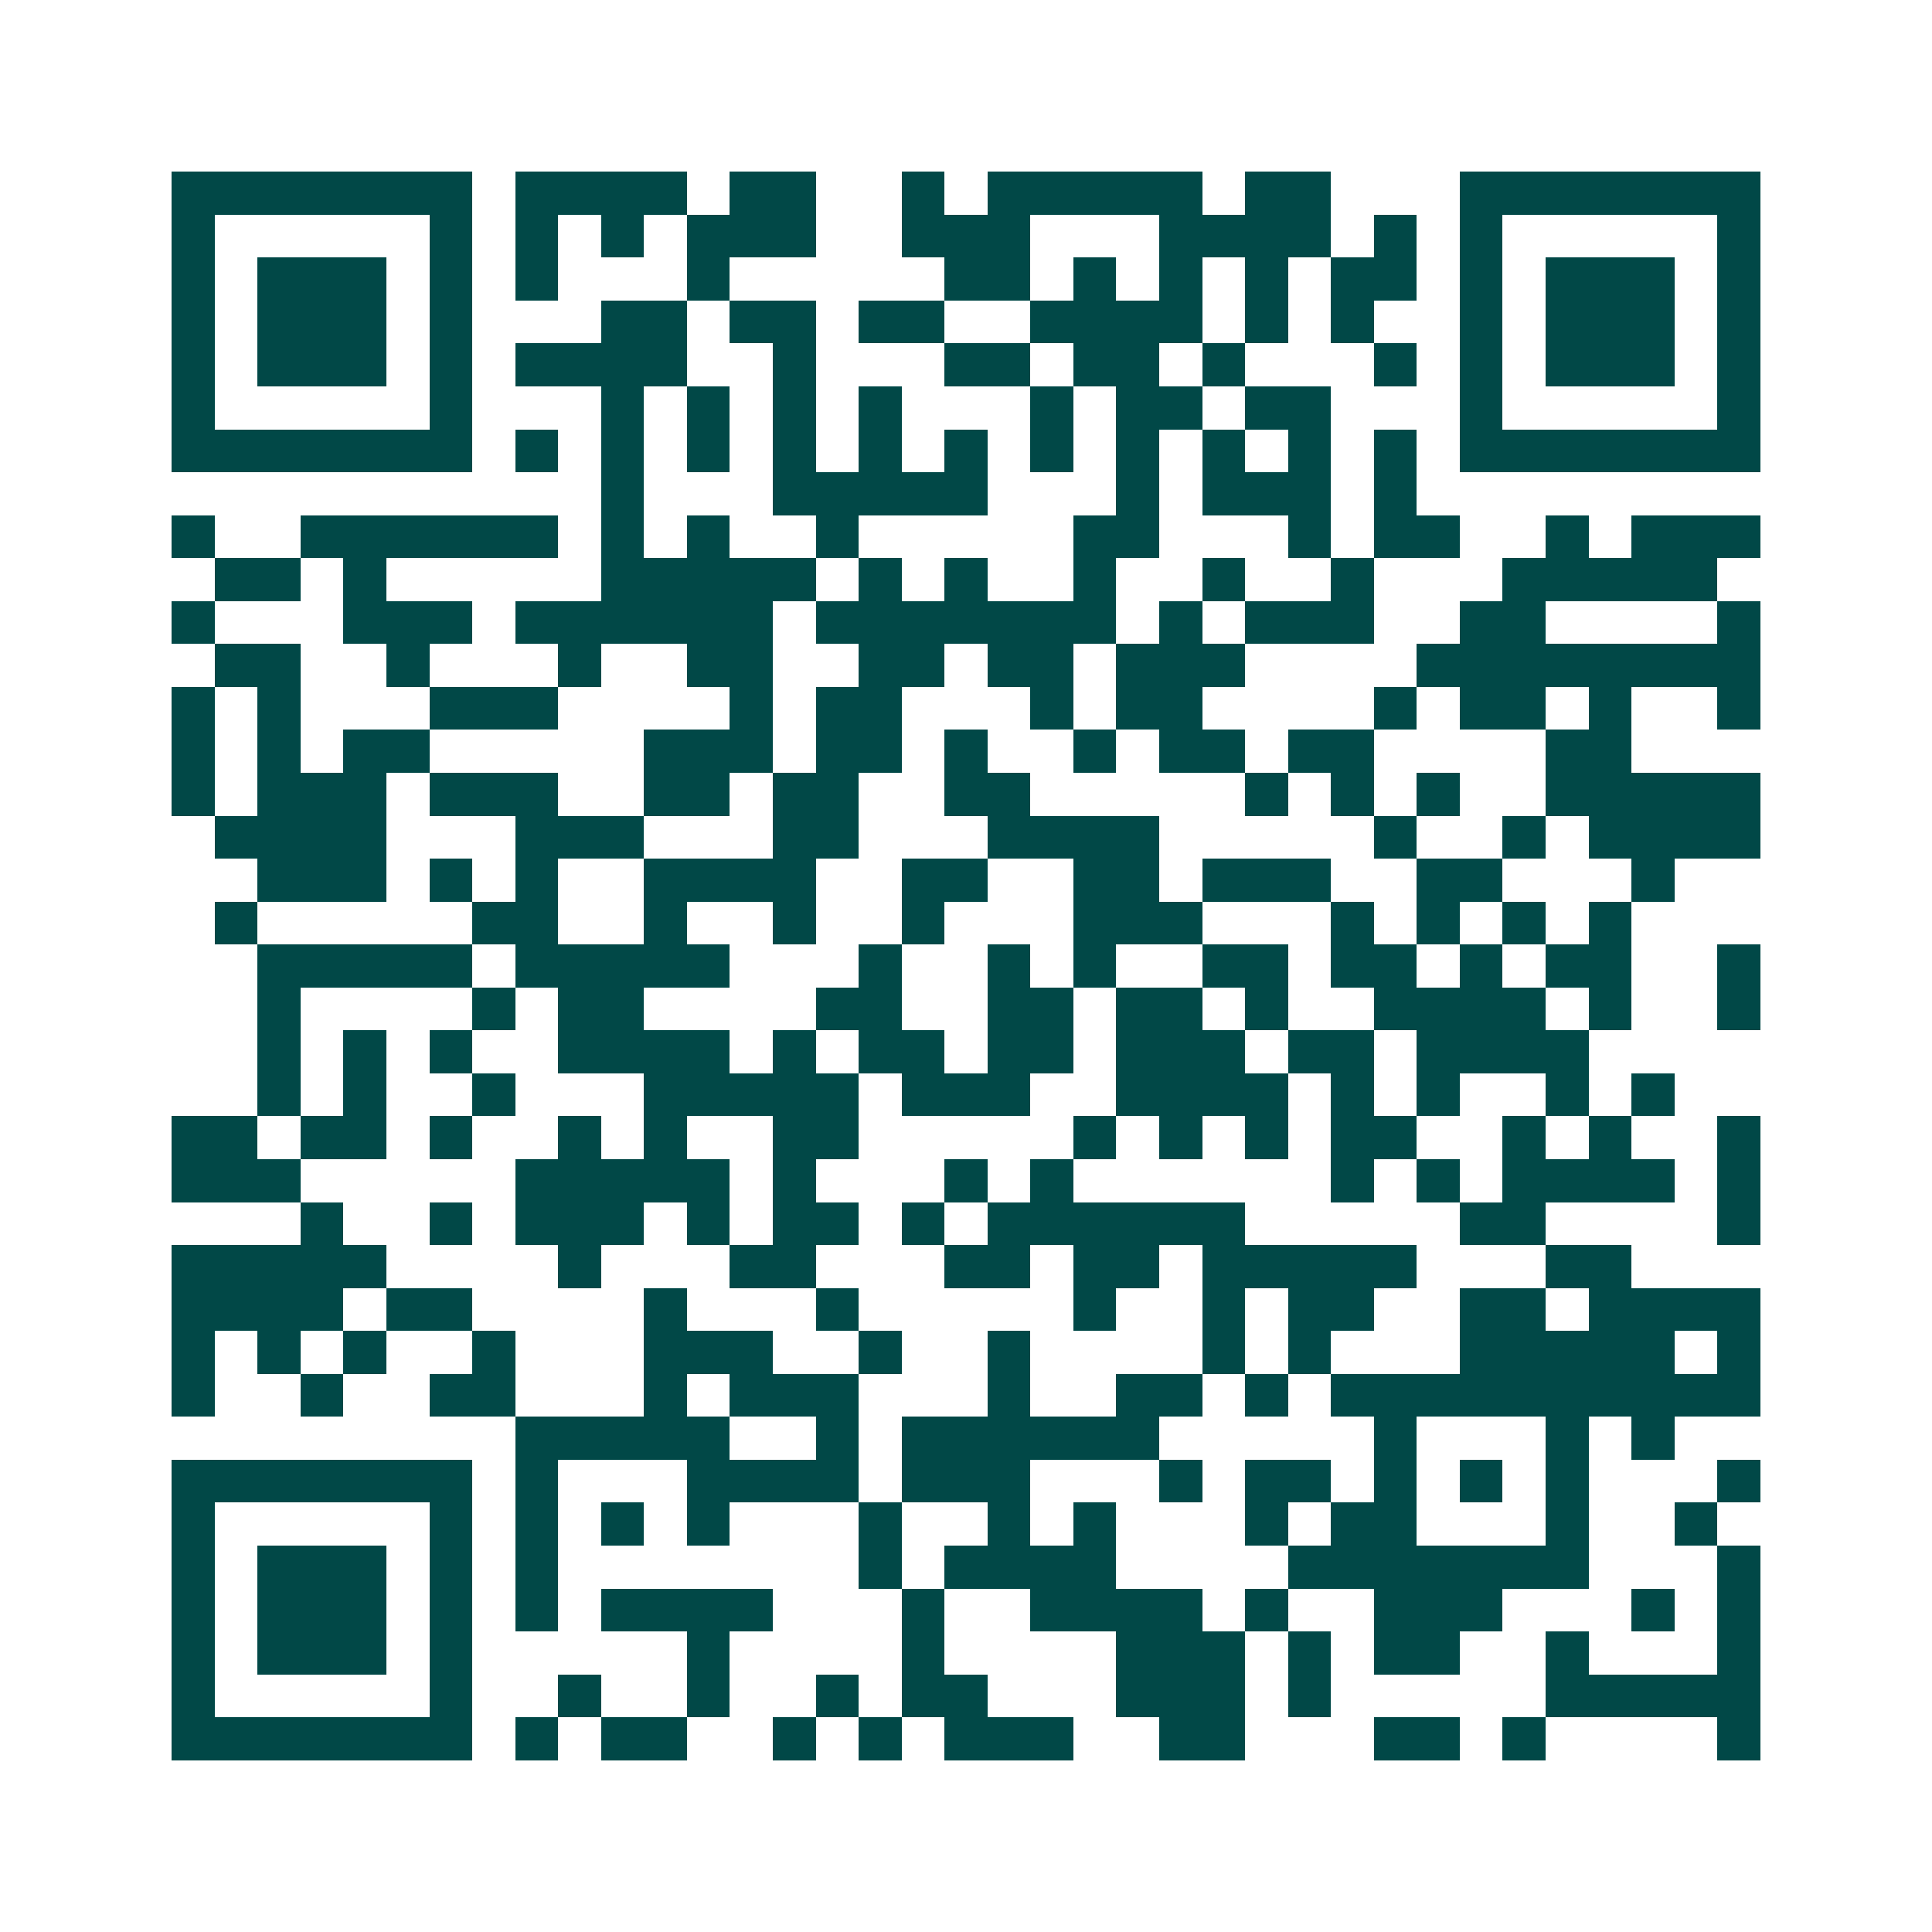 <svg xmlns="http://www.w3.org/2000/svg" width="200" height="200" viewBox="0 0 45 45" shape-rendering="crispEdges"><path fill="#ffffff" d="M0 0h45v45H0z"/><path stroke="#014847" d="M4 4.5h7m1 0h4m1 0h2m2 0h1m1 0h5m1 0h2m3 0h7M4 5.5h1m5 0h1m1 0h1m1 0h1m1 0h3m2 0h3m3 0h4m1 0h1m1 0h1m5 0h1M4 6.5h1m1 0h3m1 0h1m1 0h1m3 0h1m5 0h2m1 0h1m1 0h1m1 0h1m1 0h2m1 0h1m1 0h3m1 0h1M4 7.5h1m1 0h3m1 0h1m3 0h2m1 0h2m1 0h2m2 0h4m1 0h1m1 0h1m2 0h1m1 0h3m1 0h1M4 8.5h1m1 0h3m1 0h1m1 0h4m2 0h1m3 0h2m1 0h2m1 0h1m3 0h1m1 0h1m1 0h3m1 0h1M4 9.5h1m5 0h1m3 0h1m1 0h1m1 0h1m1 0h1m3 0h1m1 0h2m1 0h2m3 0h1m5 0h1M4 10.5h7m1 0h1m1 0h1m1 0h1m1 0h1m1 0h1m1 0h1m1 0h1m1 0h1m1 0h1m1 0h1m1 0h1m1 0h7M14 11.5h1m3 0h5m3 0h1m1 0h3m1 0h1M4 12.5h1m2 0h6m1 0h1m1 0h1m2 0h1m5 0h2m3 0h1m1 0h2m2 0h1m1 0h3M5 13.5h2m1 0h1m5 0h5m1 0h1m1 0h1m2 0h1m2 0h1m2 0h1m3 0h5M4 14.5h1m3 0h3m1 0h6m1 0h7m1 0h1m1 0h3m2 0h2m4 0h1M5 15.5h2m2 0h1m3 0h1m2 0h2m2 0h2m1 0h2m1 0h3m4 0h8M4 16.5h1m1 0h1m3 0h3m4 0h1m1 0h2m3 0h1m1 0h2m4 0h1m1 0h2m1 0h1m2 0h1M4 17.5h1m1 0h1m1 0h2m5 0h3m1 0h2m1 0h1m2 0h1m1 0h2m1 0h2m4 0h2M4 18.5h1m1 0h3m1 0h3m2 0h2m1 0h2m2 0h2m5 0h1m1 0h1m1 0h1m2 0h5M5 19.5h4m3 0h3m3 0h2m3 0h4m5 0h1m2 0h1m1 0h4M6 20.5h3m1 0h1m1 0h1m2 0h4m2 0h2m2 0h2m1 0h3m2 0h2m3 0h1M5 21.5h1m5 0h2m2 0h1m2 0h1m2 0h1m3 0h3m3 0h1m1 0h1m1 0h1m1 0h1M6 22.5h5m1 0h5m3 0h1m2 0h1m1 0h1m2 0h2m1 0h2m1 0h1m1 0h2m2 0h1M6 23.5h1m4 0h1m1 0h2m4 0h2m2 0h2m1 0h2m1 0h1m2 0h4m1 0h1m2 0h1M6 24.5h1m1 0h1m1 0h1m2 0h4m1 0h1m1 0h2m1 0h2m1 0h3m1 0h2m1 0h4M6 25.5h1m1 0h1m2 0h1m3 0h5m1 0h3m2 0h4m1 0h1m1 0h1m2 0h1m1 0h1M4 26.5h2m1 0h2m1 0h1m2 0h1m1 0h1m2 0h2m5 0h1m1 0h1m1 0h1m1 0h2m2 0h1m1 0h1m2 0h1M4 27.5h3m5 0h5m1 0h1m3 0h1m1 0h1m6 0h1m1 0h1m1 0h4m1 0h1M7 28.5h1m2 0h1m1 0h3m1 0h1m1 0h2m1 0h1m1 0h6m5 0h2m4 0h1M4 29.5h5m4 0h1m3 0h2m3 0h2m1 0h2m1 0h5m3 0h2M4 30.5h4m1 0h2m4 0h1m3 0h1m5 0h1m2 0h1m1 0h2m2 0h2m1 0h4M4 31.5h1m1 0h1m1 0h1m2 0h1m3 0h3m2 0h1m2 0h1m4 0h1m1 0h1m3 0h5m1 0h1M4 32.5h1m2 0h1m2 0h2m3 0h1m1 0h3m3 0h1m2 0h2m1 0h1m1 0h10M12 33.5h5m2 0h1m1 0h6m5 0h1m3 0h1m1 0h1M4 34.5h7m1 0h1m3 0h4m1 0h3m3 0h1m1 0h2m1 0h1m1 0h1m1 0h1m3 0h1M4 35.5h1m5 0h1m1 0h1m1 0h1m1 0h1m3 0h1m2 0h1m1 0h1m3 0h1m1 0h2m3 0h1m2 0h1M4 36.5h1m1 0h3m1 0h1m1 0h1m7 0h1m1 0h4m4 0h7m3 0h1M4 37.5h1m1 0h3m1 0h1m1 0h1m1 0h4m3 0h1m2 0h4m1 0h1m2 0h3m3 0h1m1 0h1M4 38.5h1m1 0h3m1 0h1m5 0h1m4 0h1m4 0h3m1 0h1m1 0h2m2 0h1m3 0h1M4 39.5h1m5 0h1m2 0h1m2 0h1m2 0h1m1 0h2m3 0h3m1 0h1m5 0h5M4 40.5h7m1 0h1m1 0h2m2 0h1m1 0h1m1 0h3m2 0h2m3 0h2m1 0h1m4 0h1"/></svg>
